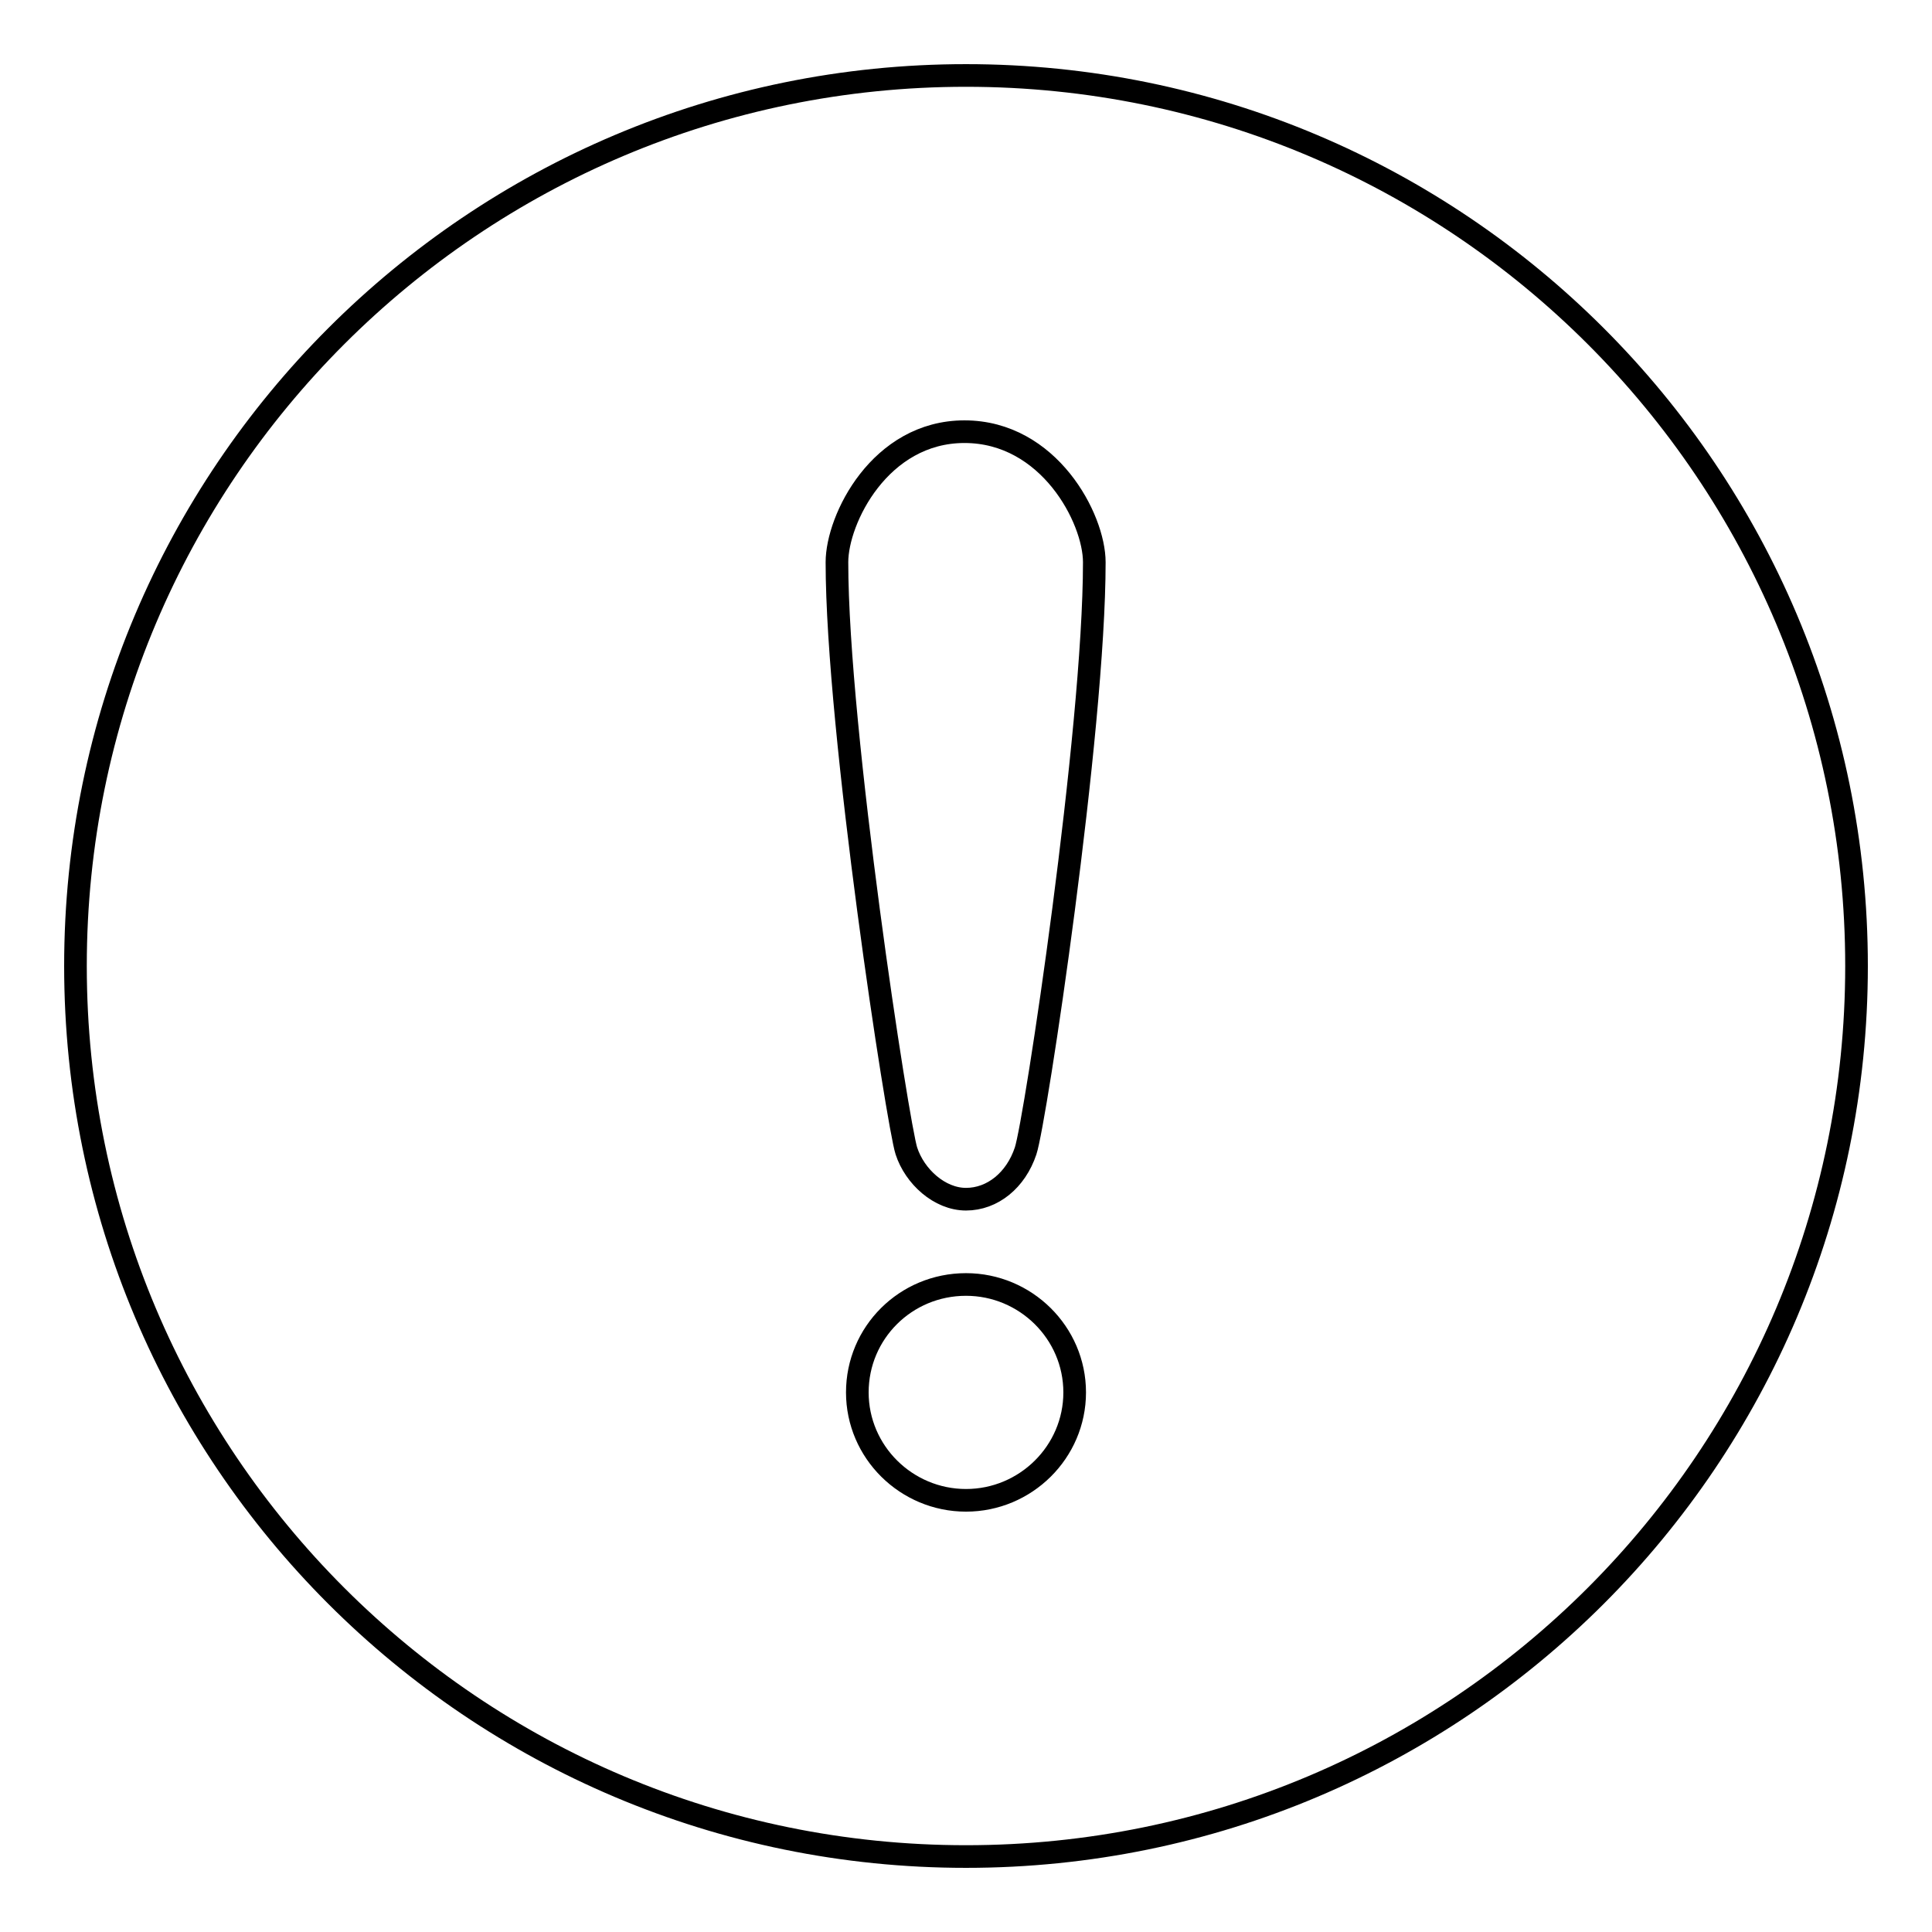 <?xml version="1.0" encoding="utf-8"?>
<!-- Svg Vector Icons : http://www.onlinewebfonts.com/icon -->
<!DOCTYPE svg PUBLIC "-//W3C//DTD SVG 1.1//EN" "http://www.w3.org/Graphics/SVG/1.1/DTD/svg11.dtd">
<svg version="1.1" xmlns="http://www.w3.org/2000/svg" xmlns:xlink="http://www.w3.org/1999/xlink" x="0px" y="0px" viewBox="0 0 256 256" enable-background="new 0 0 256 256" xml:space="preserve">
<g><g><path stroke-width="3" fill-opacity="0" stroke="#000000"  d="M128,10C62.8,10,10,62.8,10,128c0,65.2,52.8,118,118,118c65.2,0,118-52.8,118-118C246,62.8,193.2,10,128,10z M128,198.8c-7.9,0-14.4-6.4-14.4-14.3c0-7.9,6.4-14.3,14.4-14.3c7.9,0,14.4,6.4,14.4,14.3C142.4,192.4,135.9,198.8,128,198.8z M135.9,152.5c-1.3,3.9-4.4,6.4-7.9,6.4s-6.8-3-7.9-6.4c-1.1-3.3-9.2-55.7-9.2-78c0-5.7,5.7-17.3,16.9-17.3c11.2,0,17.2,11.5,17.2,17.3C145,96.9,137.2,148.6,135.9,152.5z"/></g></g>
</svg>